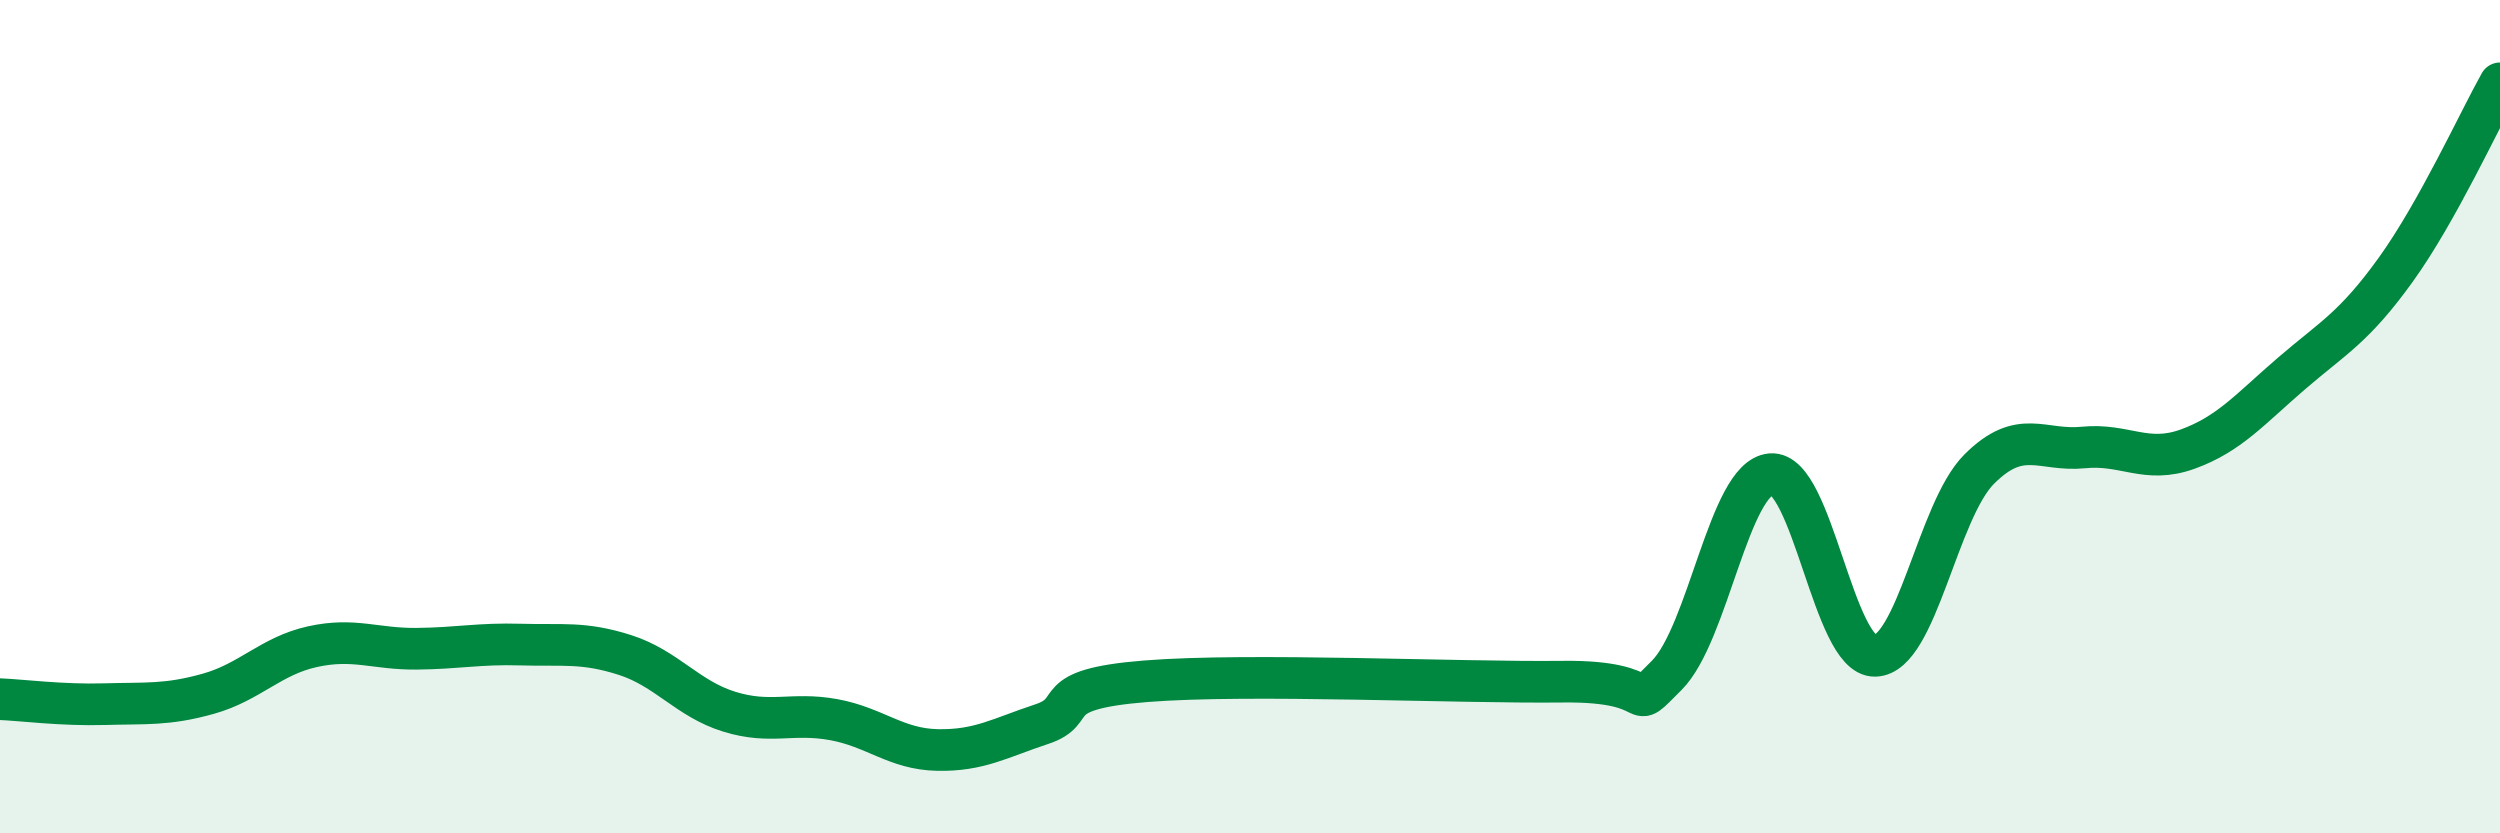 
    <svg width="60" height="20" viewBox="0 0 60 20" xmlns="http://www.w3.org/2000/svg">
      <path
        d="M 0,16.78 C 0.5,16.8 1.5,16.93 2.5,16.9 C 3.5,16.87 4,16.93 5,16.65 C 6,16.37 6.5,15.74 7.5,15.52 C 8.5,15.3 9,15.58 10,15.57 C 11,15.56 11.5,15.44 12.5,15.47 C 13.5,15.5 14,15.4 15,15.72 C 16,16.04 16.5,16.77 17.5,17.08 C 18.5,17.39 19,17.09 20,17.27 C 21,17.45 21.5,17.98 22.5,18 C 23.5,18.02 24,17.71 25,17.38 C 26,17.05 25,16.55 27.5,16.35 C 30,16.15 35,16.39 37.5,16.36 C 40,16.33 39,17.21 40,16.21 C 41,15.21 41.5,11.47 42.5,11.38 C 43.5,11.29 44,15.76 45,15.74 C 46,15.72 46.5,12.26 47.5,11.26 C 48.5,10.26 49,10.84 50,10.74 C 51,10.64 51.5,11.14 52.5,10.78 C 53.5,10.42 54,9.82 55,8.96 C 56,8.1 56.5,7.86 57.5,6.47 C 58.5,5.08 59.5,2.89 60,2L60 20L0 20Z"
        fill="#008740"
        opacity="0.1"
        stroke-linecap="round"
        stroke-linejoin="round"
      />
      <path
        d="M 0,16.78 C 0.5,16.8 1.5,16.93 2.5,16.9 C 3.5,16.87 4,16.93 5,16.65 C 6,16.37 6.5,15.74 7.5,15.52 C 8.5,15.3 9,15.58 10,15.57 C 11,15.56 11.5,15.44 12.5,15.47 C 13.5,15.5 14,15.4 15,15.72 C 16,16.04 16.5,16.77 17.5,17.08 C 18.5,17.39 19,17.09 20,17.27 C 21,17.45 21.5,17.98 22.5,18 C 23.5,18.02 24,17.71 25,17.38 C 26,17.05 25,16.55 27.5,16.35 C 30,16.15 35,16.39 37.5,16.36 C 40,16.33 39,17.21 40,16.21 C 41,15.21 41.5,11.47 42.5,11.38 C 43.5,11.29 44,15.76 45,15.74 C 46,15.72 46.5,12.26 47.5,11.26 C 48.5,10.26 49,10.84 50,10.74 C 51,10.64 51.5,11.14 52.5,10.78 C 53.5,10.42 54,9.82 55,8.96 C 56,8.1 56.5,7.86 57.5,6.47 C 58.5,5.08 59.5,2.89 60,2"
        stroke="#008740"
        stroke-width="1"
        fill="none"
        stroke-linecap="round"
        stroke-linejoin="round"
      />
    </svg>
  